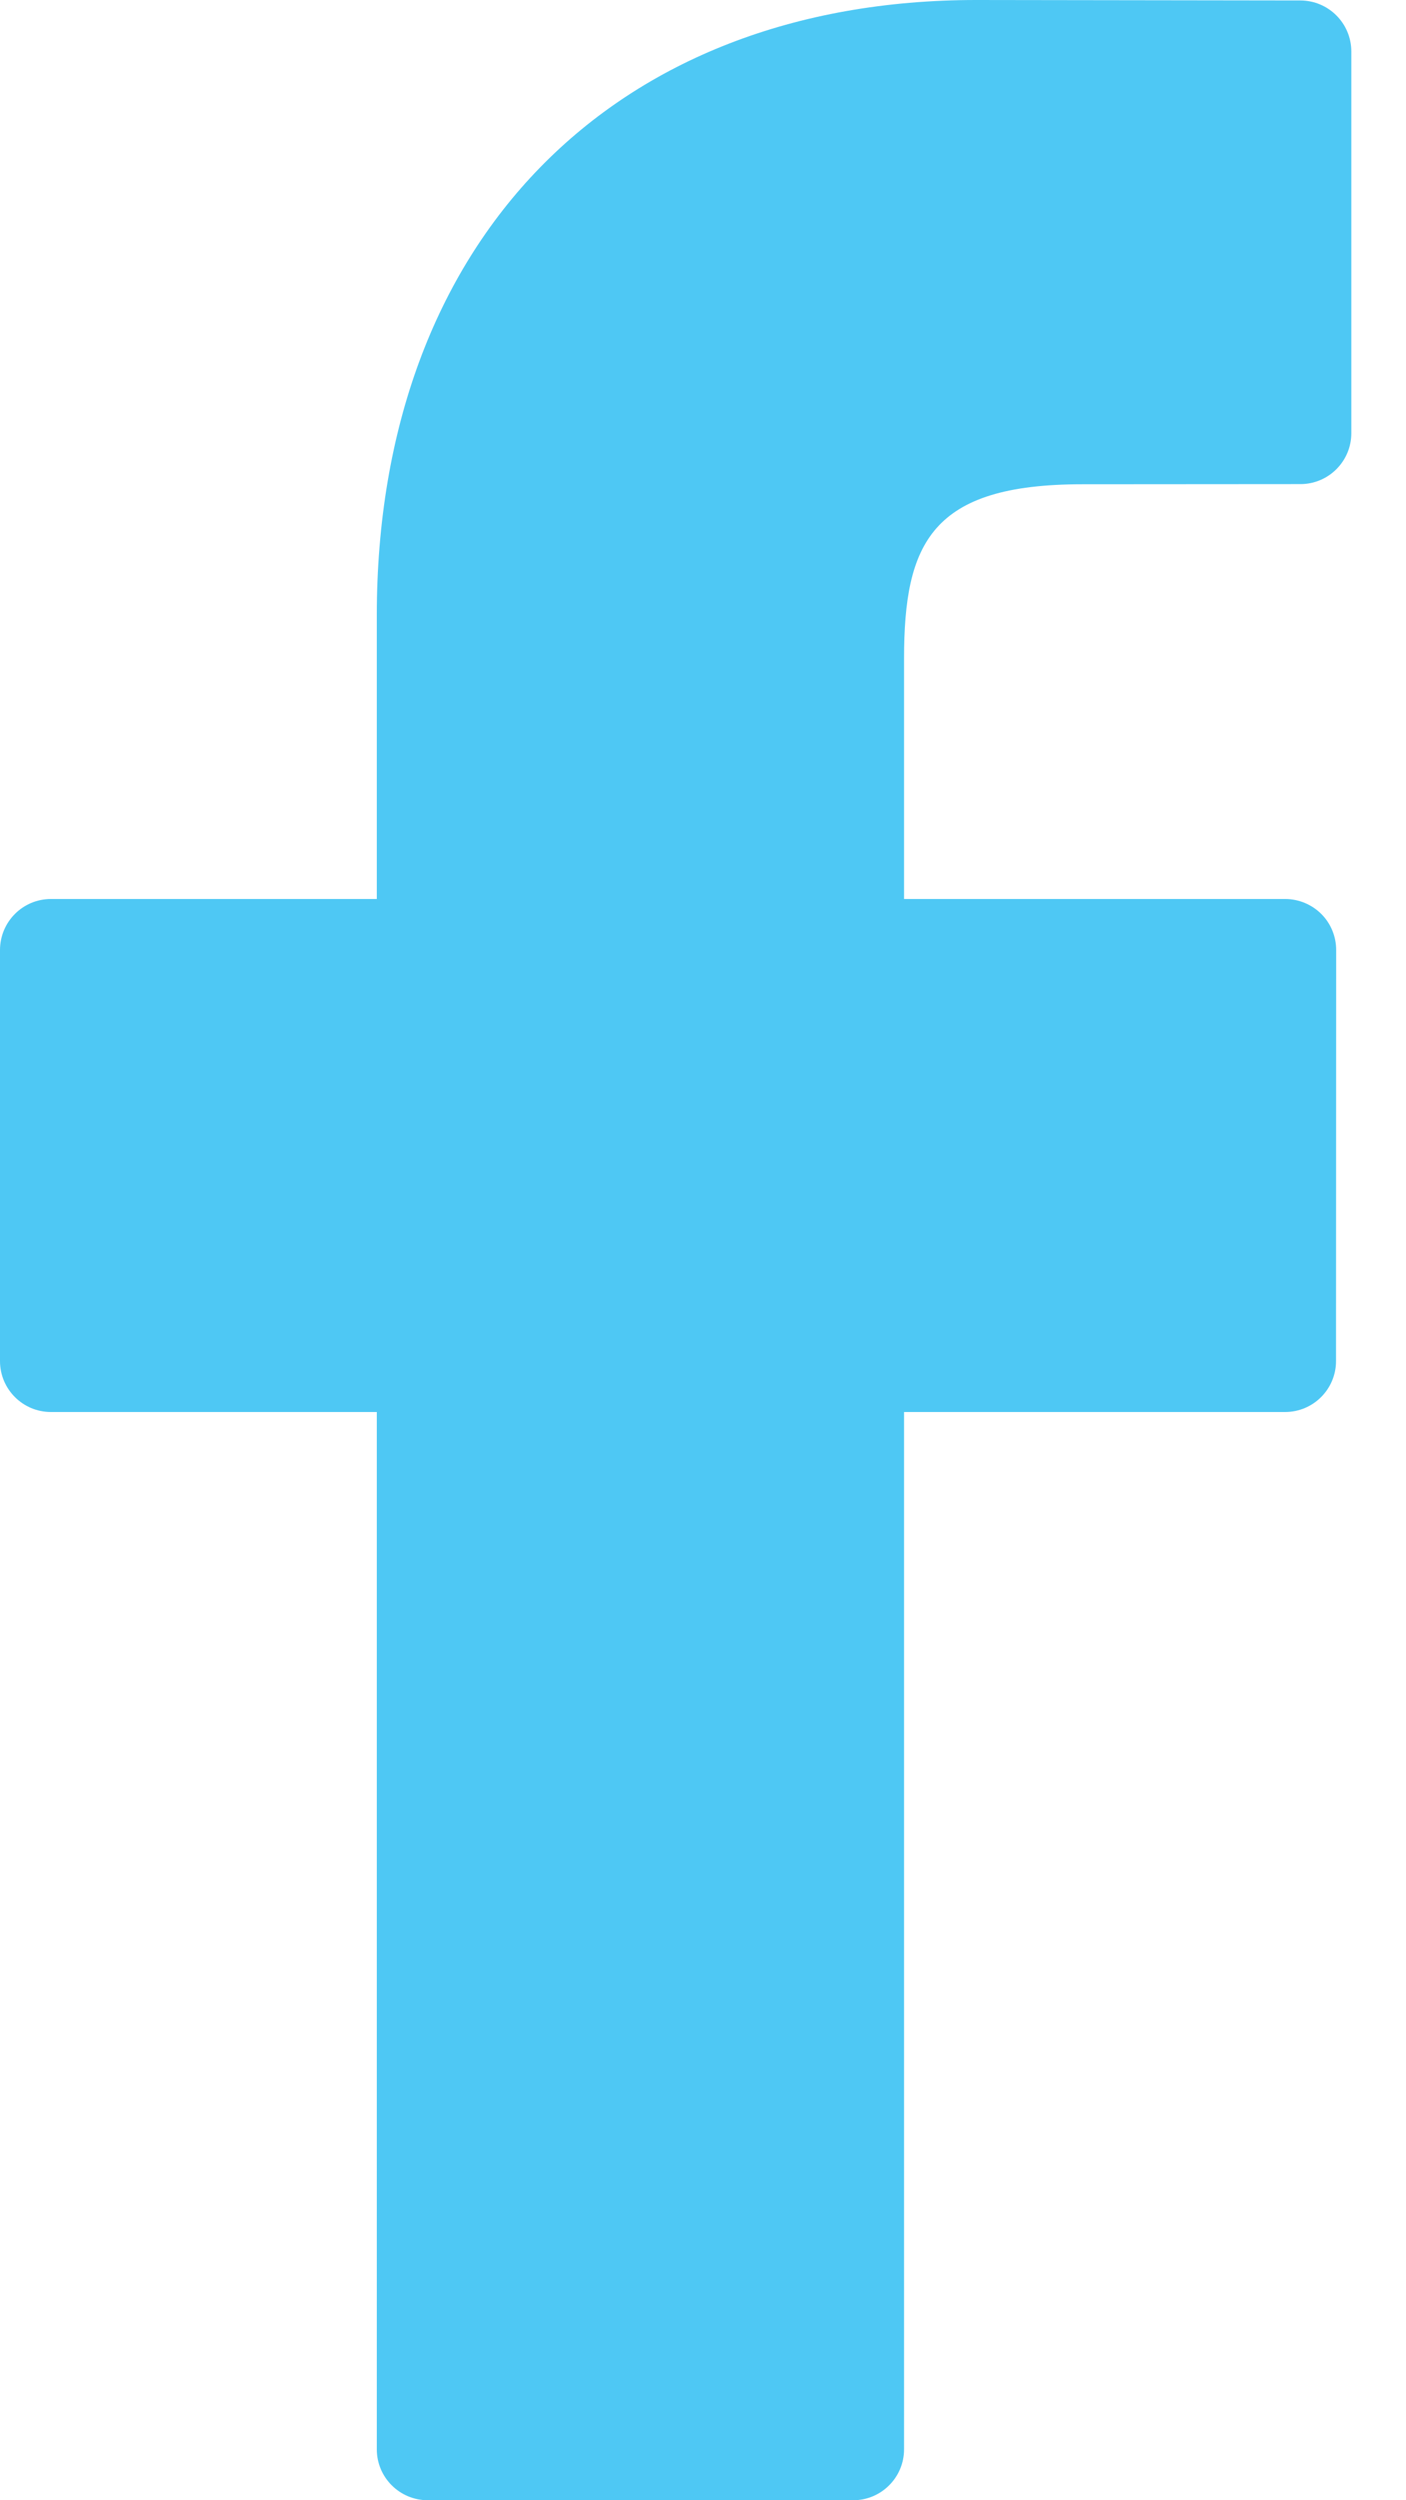 <?xml version="1.0" encoding="UTF-8"?>
<svg width="9px" height="16px" viewBox="0 0 9 16" version="1.1" xmlns="http://www.w3.org/2000/svg" xmlns:xlink="http://www.w3.org/1999/xlink">
    <!-- Generator: Sketch 54.1 (76490) - https://sketchapp.com -->
    <title>Shape</title>
    <desc>Created with Sketch.</desc>
    <g id="Landing-Page" stroke="none" stroke-width="1" fill="none" fill-rule="evenodd">
        <g id="landing_page_01" transform="translate(-925, -2520)" fill="#4EC8F4" fill-rule="nonzero">
            <g id="Group-11" transform="translate(0, 2404)">
                <g id="icon_Chemistry_facebook" transform="translate(913, 108)">
                    <path d="M20.325,8.003 L18.25,8 C15.919,8 14.412,9.546 14.412,11.938 L14.412,13.753 L12.326,13.753 C12.146,13.753 12,13.899 12,14.08 L12,16.71 C12,16.89 12.146,17.036 12.326,17.036 L14.412,17.036 L14.412,23.674 C14.412,23.854 14.558,24 14.739,24 L17.461,24 C17.641,24 17.787,23.854 17.787,23.674 L17.787,17.036 L20.226,17.036 C20.406,17.036 20.552,16.89 20.552,16.71 L20.553,14.08 C20.553,13.993 20.519,13.91 20.458,13.849 C20.397,13.788 20.313,13.753 20.227,13.753 L17.787,13.753 L17.787,12.214 C17.787,11.474 17.963,11.099 18.927,11.099 L20.324,11.098 C20.504,11.098 20.65,10.952 20.65,10.772 L20.65,8.33 C20.65,8.15 20.505,8.004 20.325,8.003 Z" id="Shape"></path>
                </g>
            </g>
        </g>
    </g>
</svg>